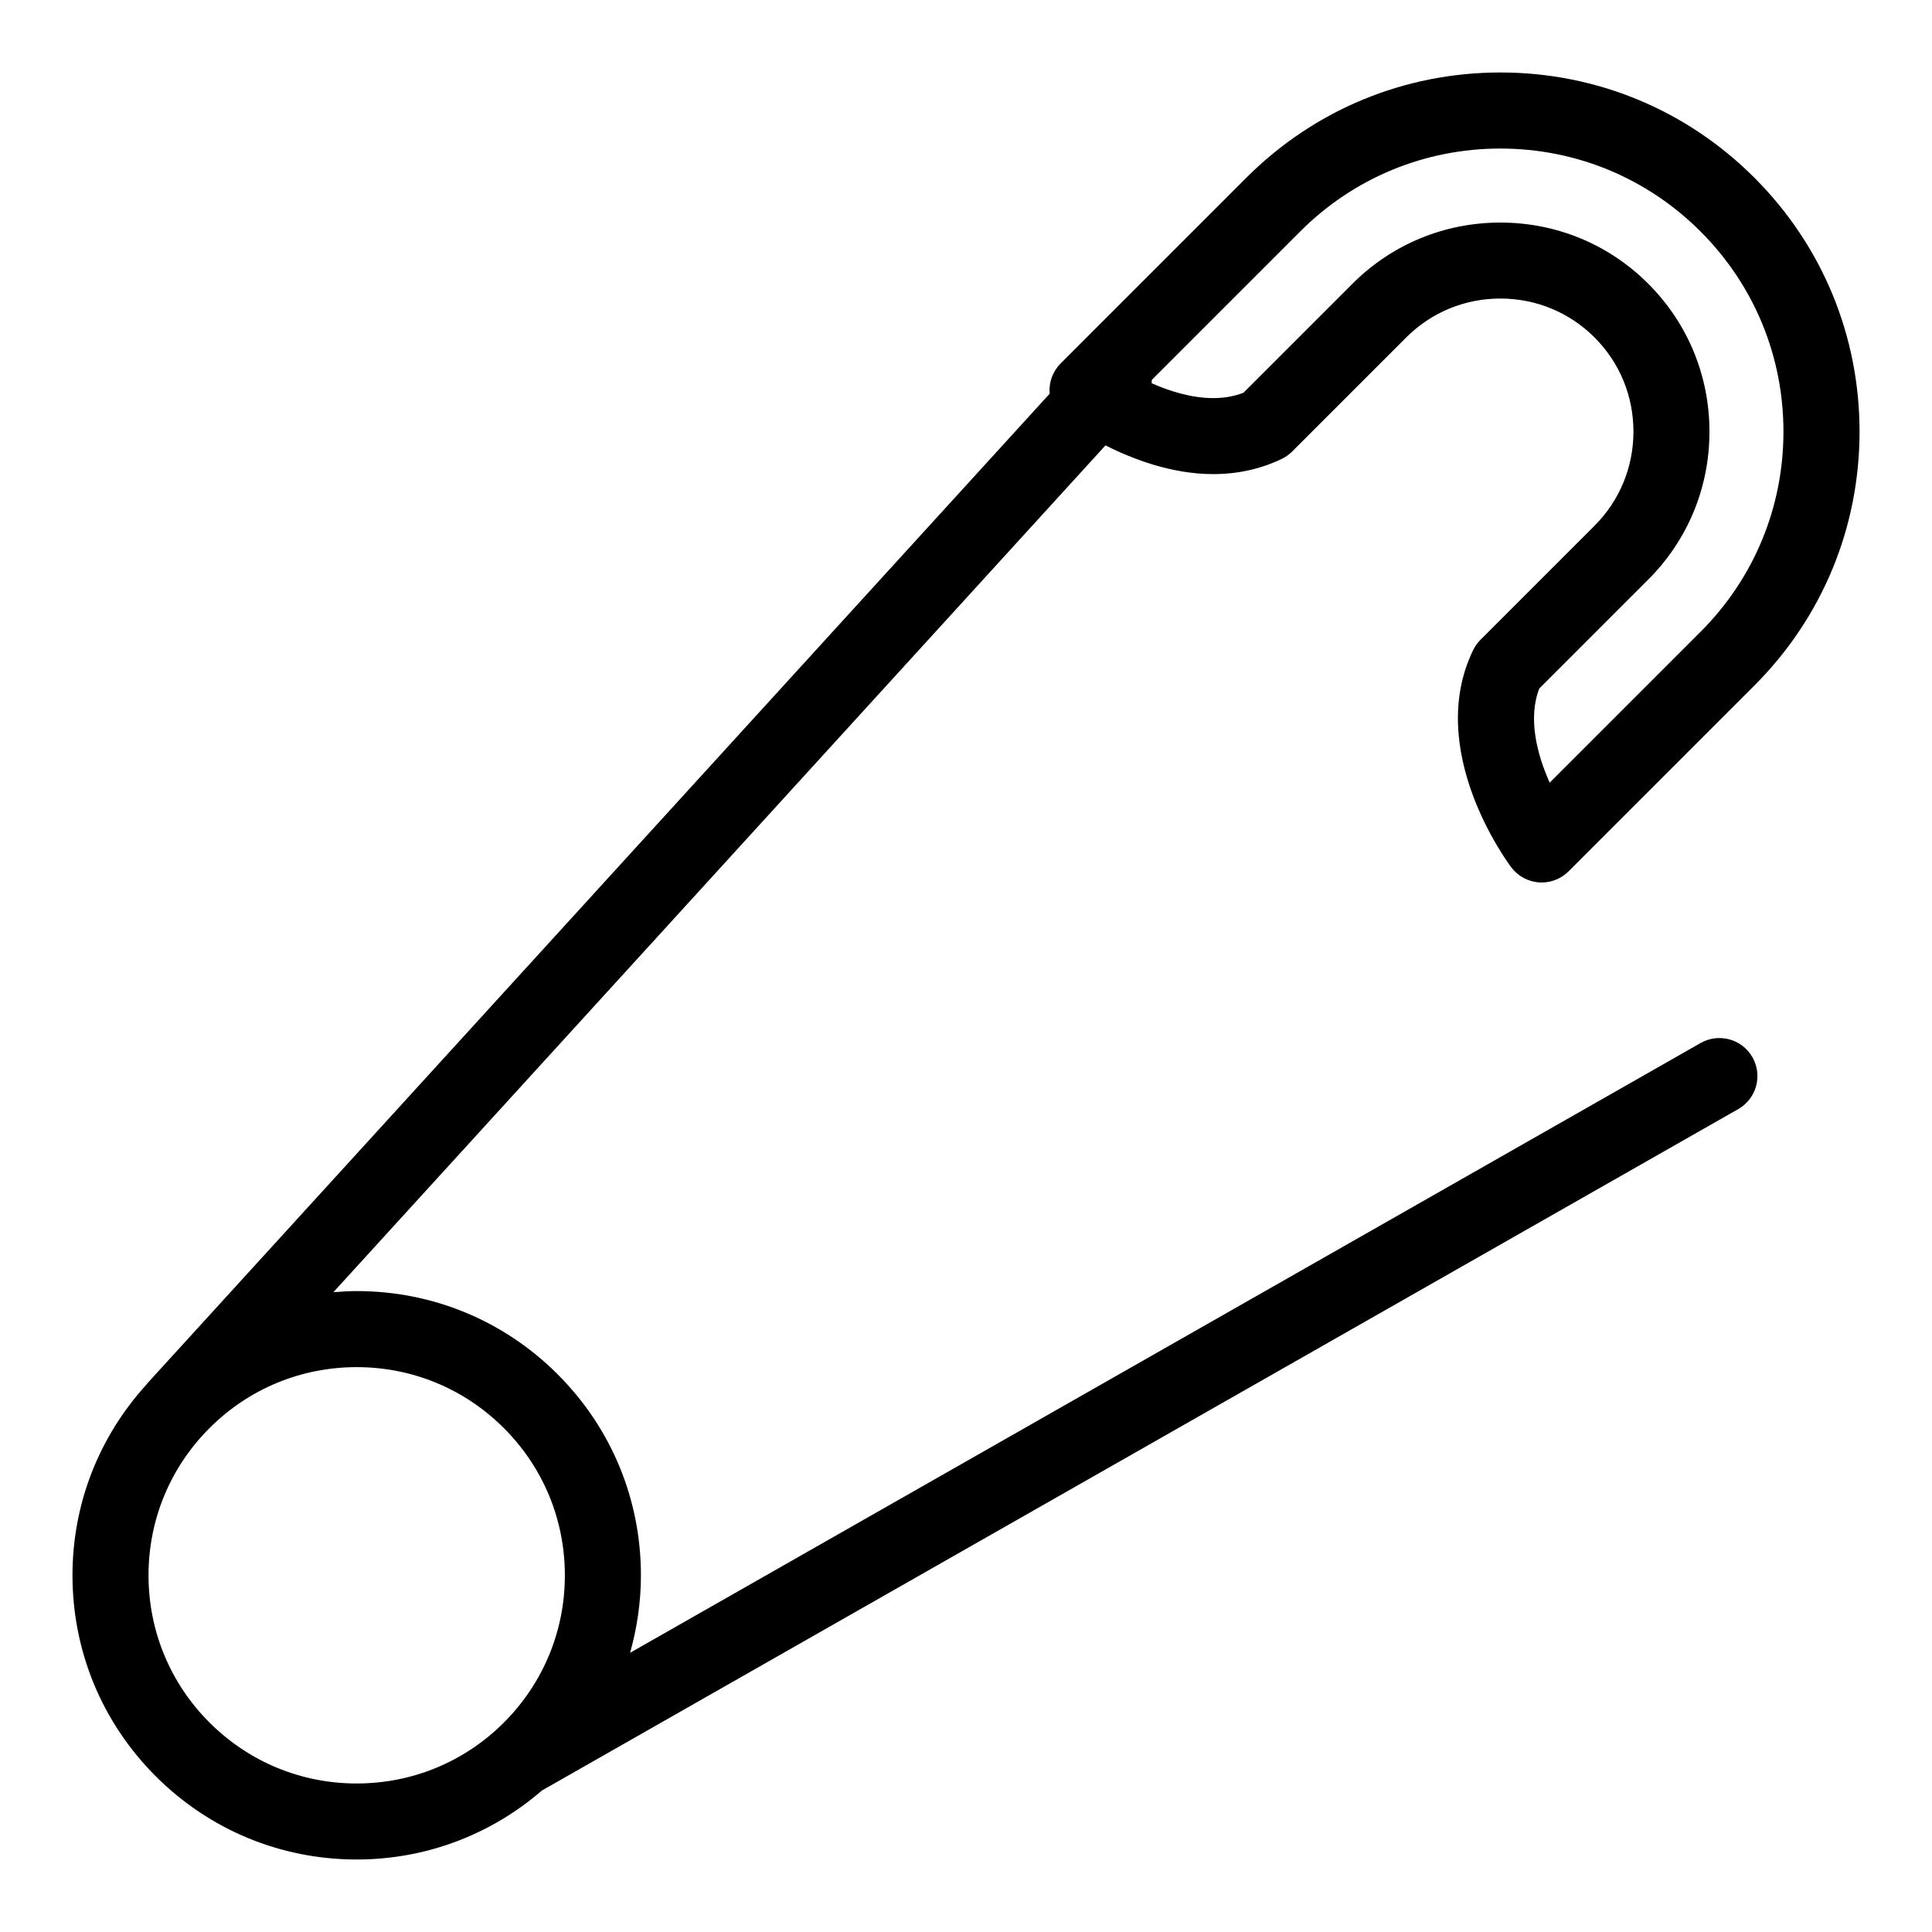 <?xml version="1.0" encoding="UTF-8"?>
<!-- Uploaded to: SVG Repo, www.svgrepo.com, Generator: SVG Repo Mixer Tools -->
<svg fill="#000000" width="800px" height="800px" version="1.1" viewBox="144 144 512 512" xmlns="http://www.w3.org/2000/svg">
 <path d="m541.61 163.21c-25.422 0-49.324 9.898-67.293 27.875l-49.238 49.238c-2.062 2.062-3.129 4.918-2.926 7.824 0.004 0.059 0.023 0.121 0.031 0.18l-239.16 262.3c-0.09 0.102-0.145 0.211-0.23 0.312-12.613 13.883-19.586 31.648-19.586 50.527 0 20.117 7.836 39.035 22.062 53.258 14.227 14.227 33.141 22.062 53.258 22.062 18.254 0 35.469-6.504 49.133-18.32 0.02-0.012 0.039-0.012 0.059-0.023l316.93-180.52c4.836-2.754 6.523-8.906 3.769-13.742-2.75-4.832-8.906-6.516-13.742-3.769l-283.7 161.6c1.863-6.606 2.875-13.492 2.875-20.547 0-20.117-7.836-39.031-22.062-53.254-14.223-14.227-33.137-22.062-53.254-22.062-2.082 0-4.137 0.137-6.188 0.301l204.62-224.42c7.336 3.707 17.617 7.613 28.566 7.613 6.535 0 12.656-1.367 18.203-4.062 1.008-0.488 1.93-1.145 2.719-1.941l30.215-30.215c6.648-6.648 15.512-10.309 24.949-10.309s18.297 3.664 24.949 10.312c6.648 6.644 10.312 15.508 10.312 24.949 0 9.438-3.664 18.297-10.312 24.949l-30.215 30.215c-0.797 0.789-1.449 1.715-1.941 2.719-12.93 26.605 9.152 56.352 10.102 57.605 1.758 2.328 4.434 3.777 7.344 3.981 0.23 0.016 0.469 0.023 0.699 0.023 2.66 0 5.231-1.055 7.125-2.953l49.238-49.238c17.98-17.965 27.879-41.867 27.879-67.289s-9.898-49.324-27.879-67.301c-17.977-17.977-41.879-27.879-67.301-27.879zm-264.07 359.26c10.418 10.418 16.156 24.273 16.156 39.012 0 14.738-5.738 28.586-16.156 39.012-10.422 10.41-24.273 16.148-39.012 16.148-14.738 0-28.586-5.738-39.012-16.156-10.418-10.418-16.156-24.273-16.156-39.012s5.738-28.586 16.156-39.012c10.422-10.422 24.277-16.156 39.012-16.156 14.738 0 28.59 5.738 39.012 16.164zm317.12-211.03-39.973 39.973c-3.34-7.445-5.84-17.012-2.762-24.949l28.879-28.879c10.461-10.453 16.219-24.375 16.219-39.195 0-14.82-5.758-28.742-16.219-39.195-10.453-10.461-24.375-16.211-39.195-16.211-14.82 0-28.742 5.758-39.195 16.211l-28.883 28.883c-2.434 0.953-5.066 1.422-8 1.422-5.805 0-11.582-1.84-16.332-3.945 0.023-0.297 0.039-0.594 0.047-0.891l39.328-39.328c14.156-14.164 32.996-21.969 53.031-21.969s38.879 7.805 53.047 21.973c14.176 14.172 21.98 33.016 21.98 53.055 0 20.043-7.805 38.875-21.973 53.047z"/>
</svg>